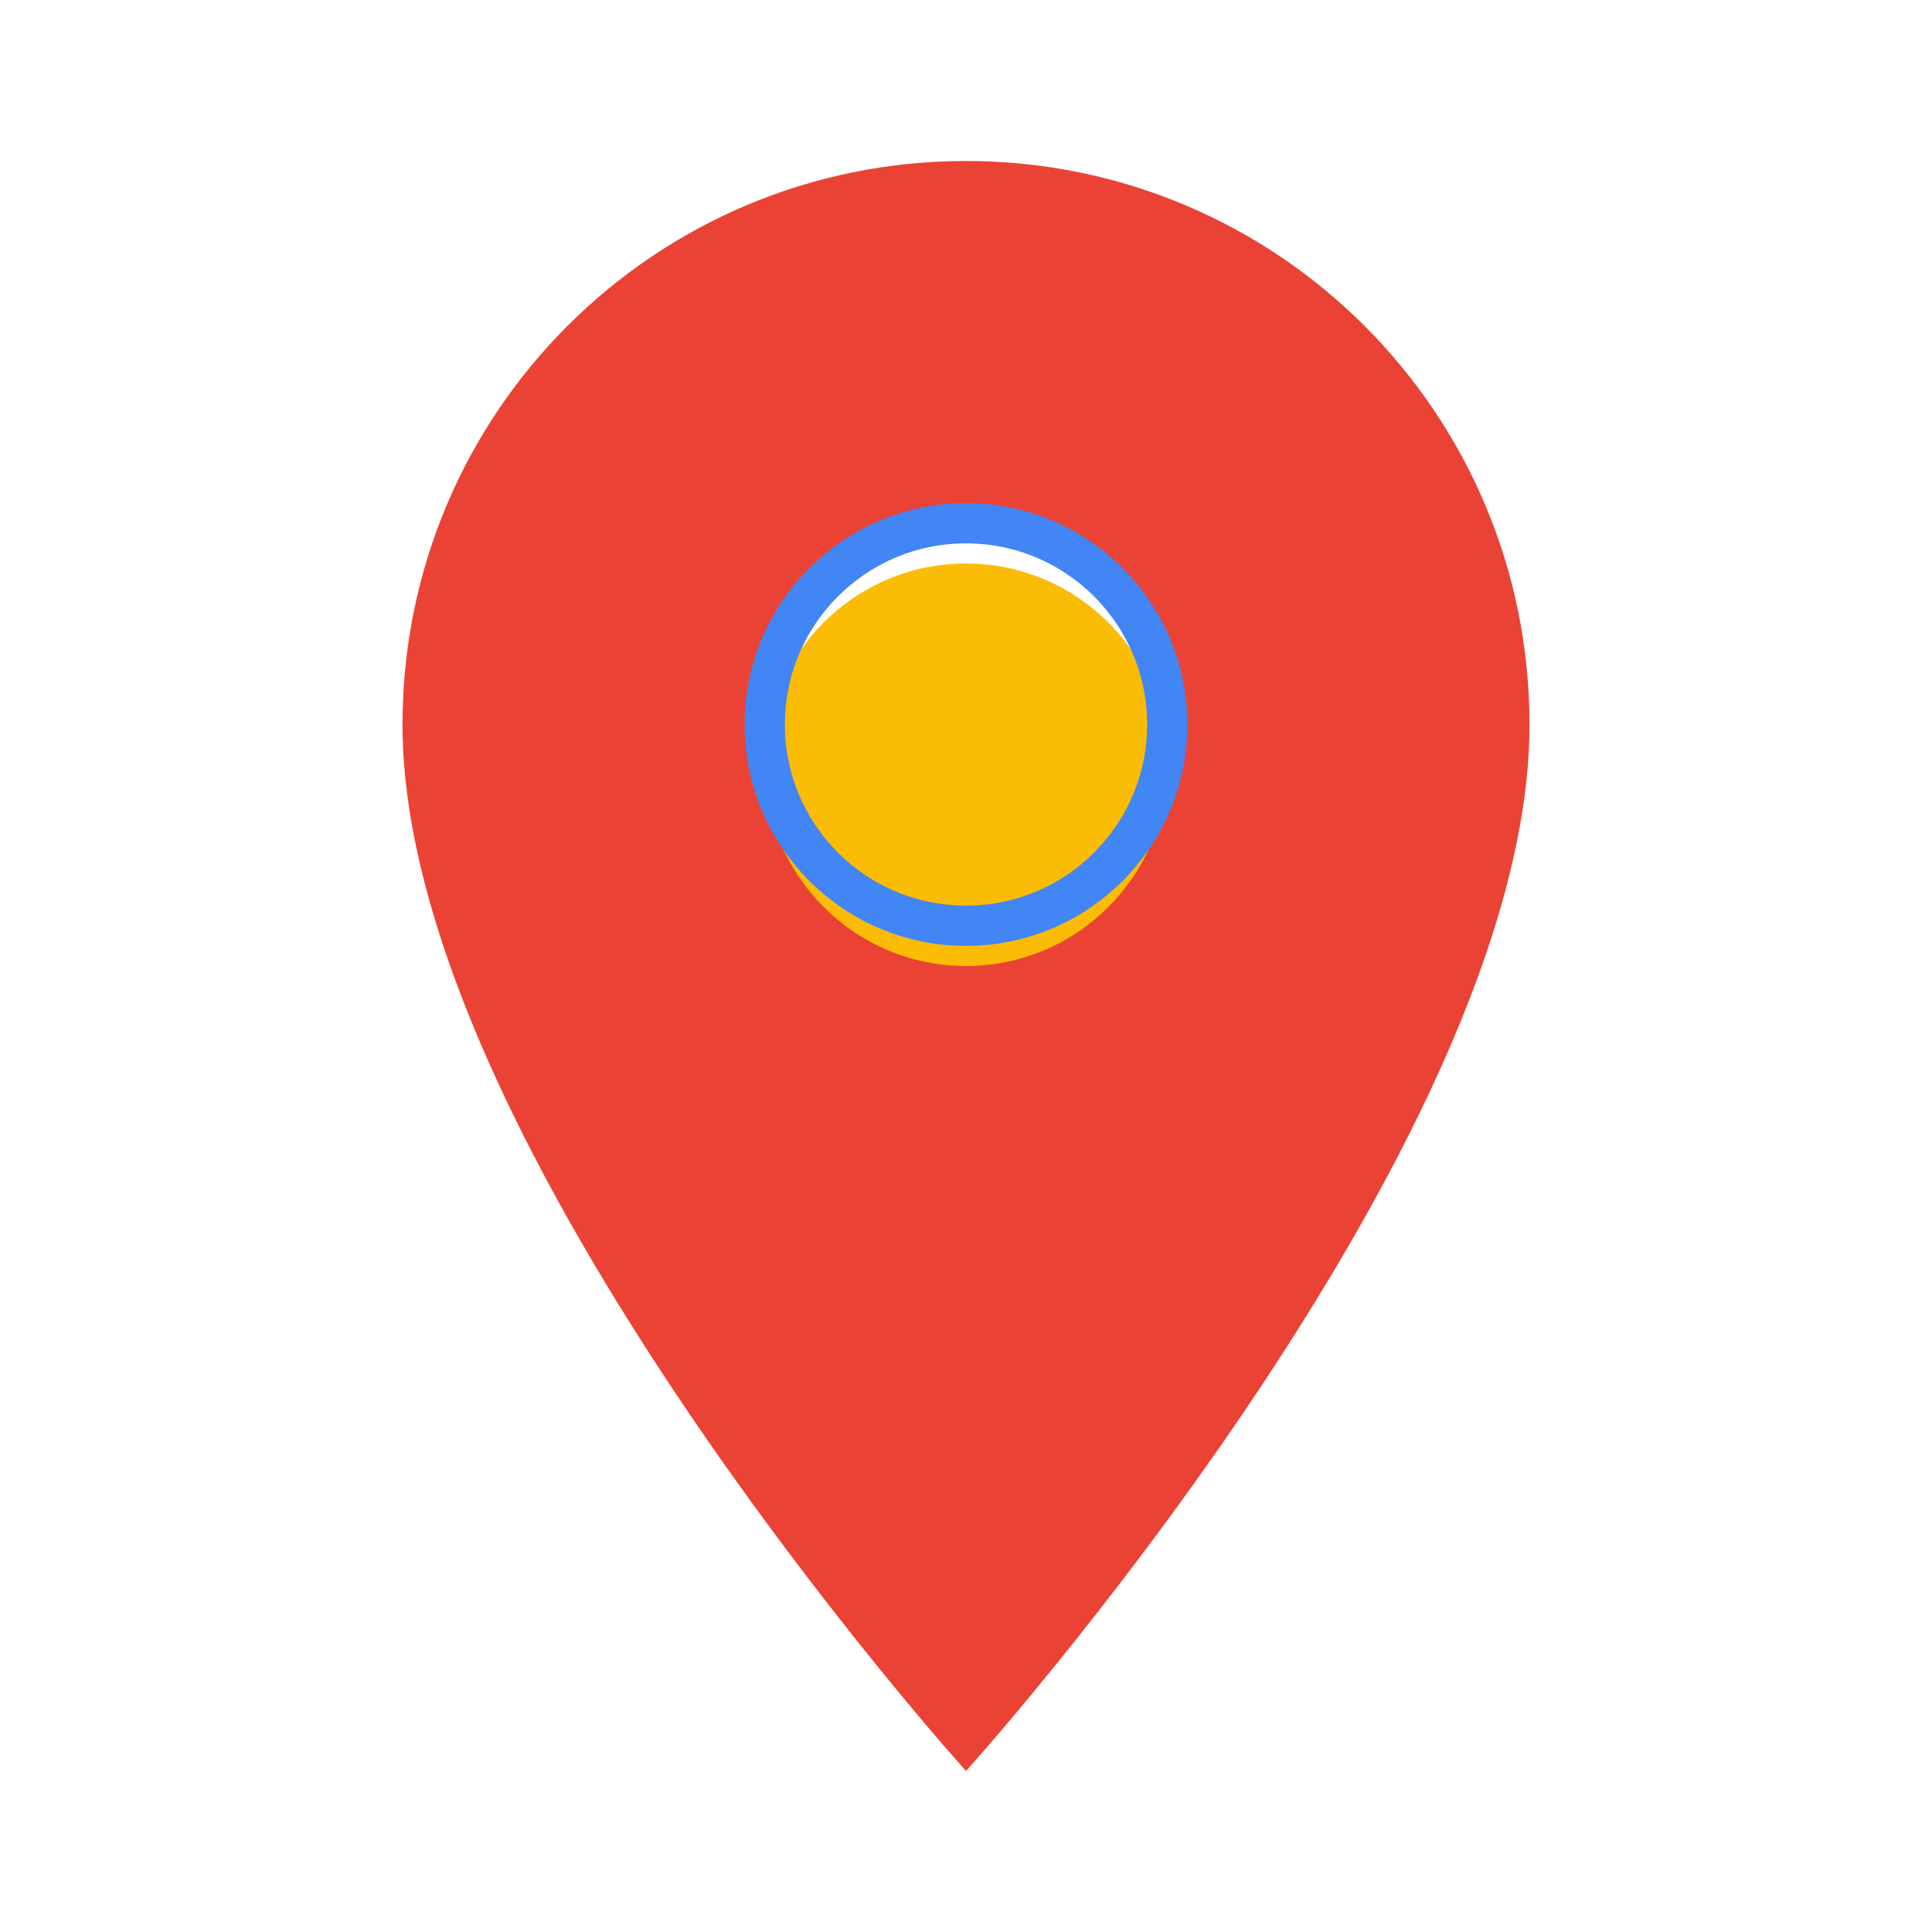 <svg width="24" height="24" viewBox="0 0 24 24" fill="none" xmlns="http://www.w3.org/2000/svg">
<path d="M12 2C8.13 2 5 5.13 5 9c0 5.25 7 13 7 13s7-7.75 7-13c0-3.87-3.13-7-7-7zm0 9.5c-1.38 0-2.5-1.12-2.5-2.5s1.12-2.5 2.5-2.5 2.5 1.12 2.5 2.5-1.12 2.5-2.5 2.5z" fill="#EA4335"/>
<path d="M12 7C10.62 7 9.5 8.12 9.5 9.5S10.62 12 12 12s2.5-1.12 2.5-2.5S13.38 7 12 7z" fill="#FBBC05"/>
<circle cx="12" cy="9" r="2.5" stroke="#4285F4" stroke-width="0.5" fill="none"/>
</svg>
